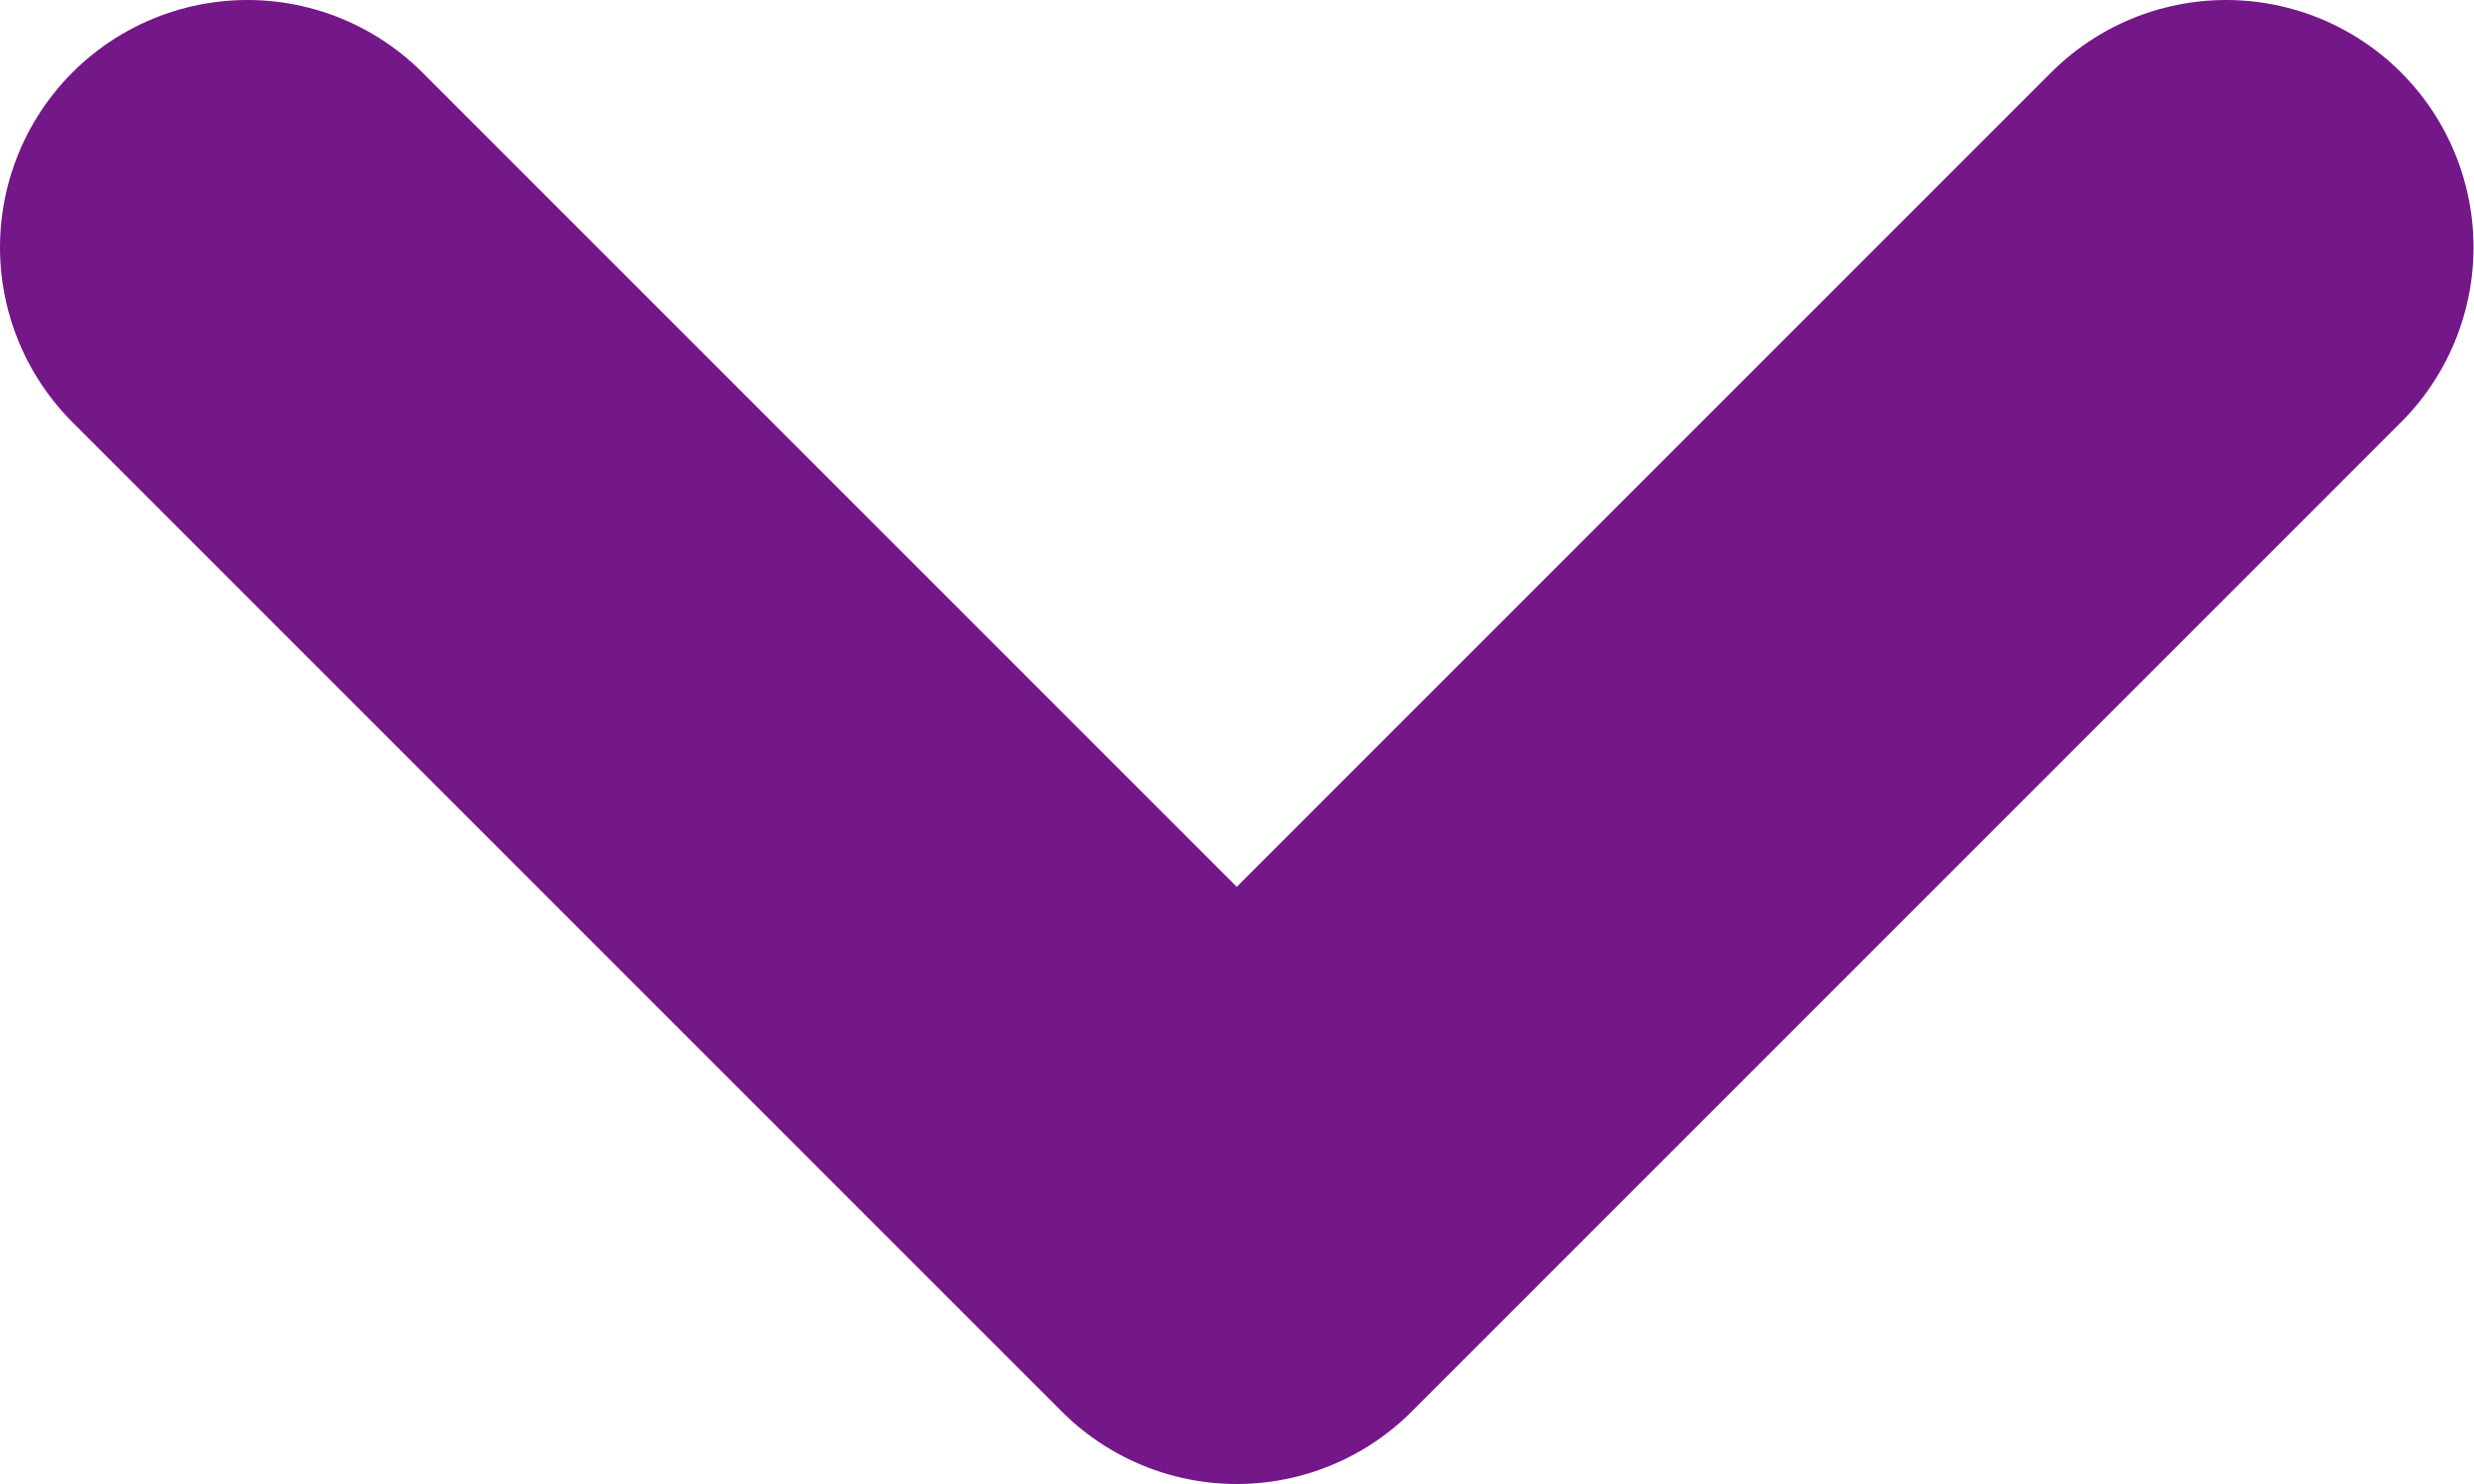<svg xmlns="http://www.w3.org/2000/svg" width="10" height="6" viewBox="0 0 10 6">
    <g fill="none" fill-rule="evenodd" stroke-linecap="round" stroke-linejoin="round">
        <g stroke="#731789" stroke-width="2">
            <g>
                <path d="M91 25L94.999 29 98.998 25" transform="translate(-369 -48) translate(279 24)"/>
            </g>
        </g>
    </g>
</svg>
